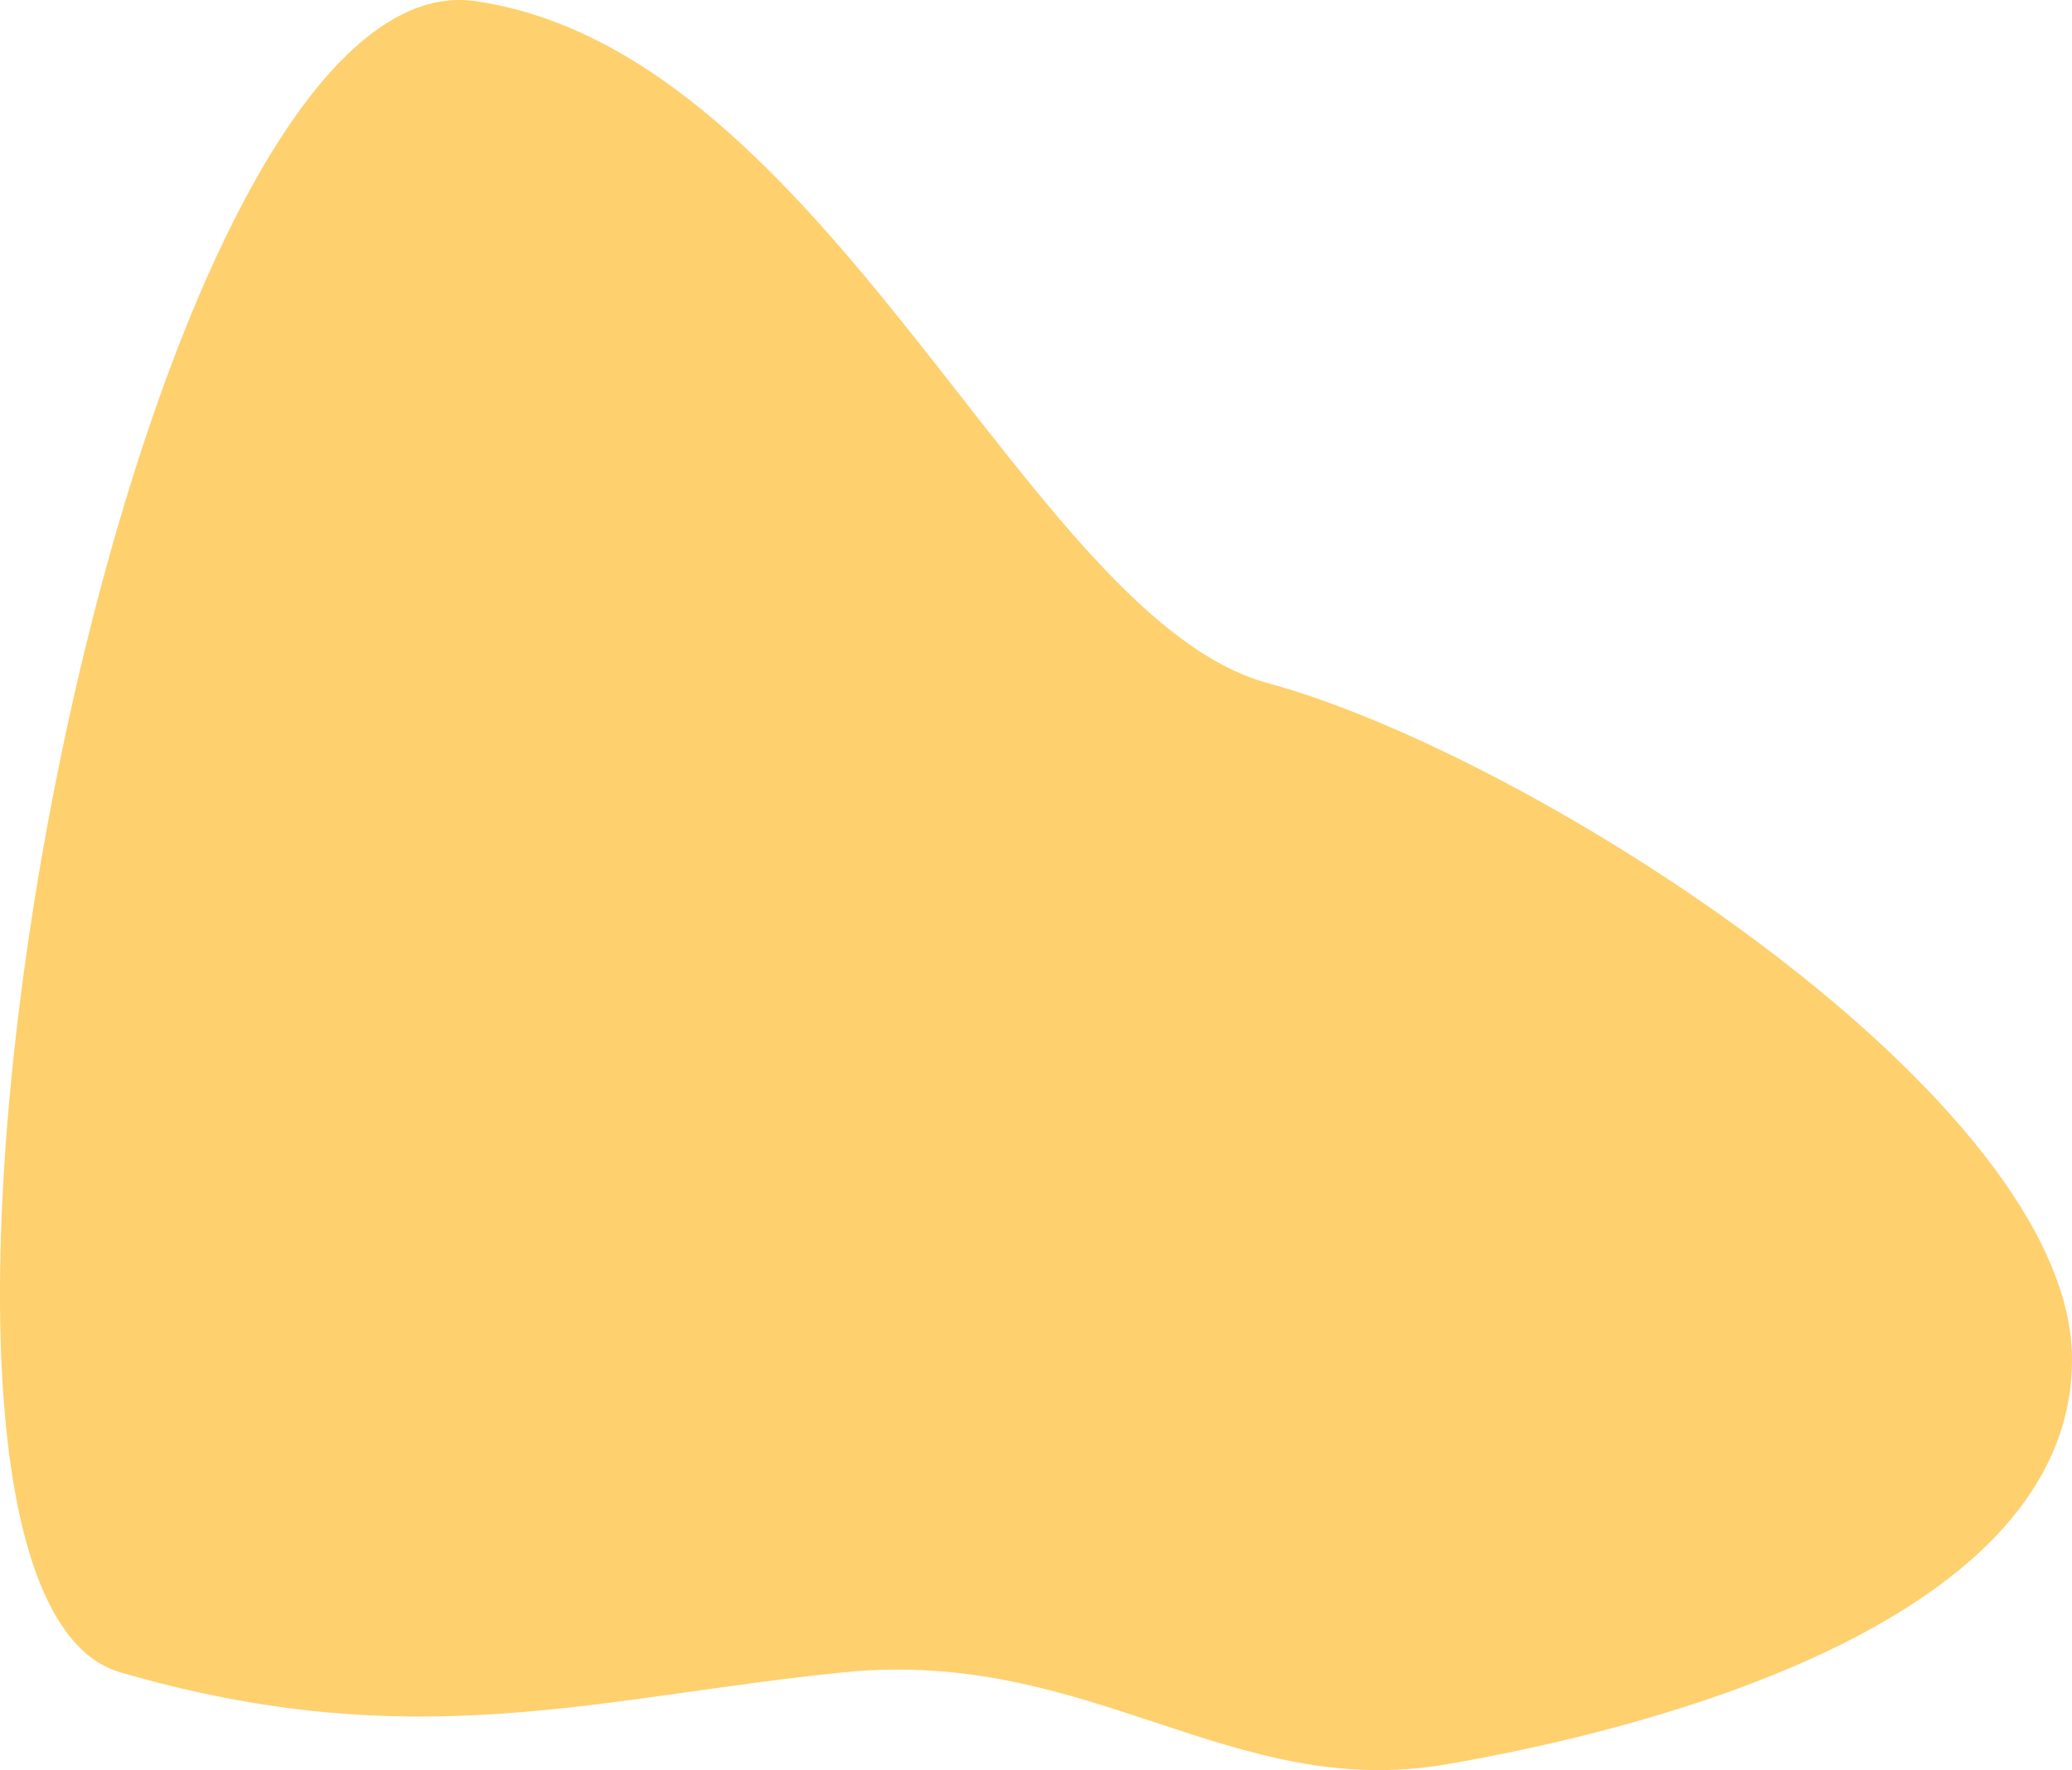 <?xml version="1.0" encoding="UTF-8"?> <svg xmlns="http://www.w3.org/2000/svg" width="426" height="364" viewBox="0 0 426 364" fill="none"> <path d="M260.677 140.478C211.357 127.087 170.493 10.994 97.878 0.252C25.263 -10.491 -35.894 326.181 24.682 343.87C85.257 361.56 123.118 348.924 173.599 343.87C224.079 338.817 253.106 370.396 297.275 362.82C341.445 355.243 426.112 332.808 426 279.442C425.887 226.076 315.215 155.287 260.677 140.478Z" fill="#FED06E"></path> </svg> 